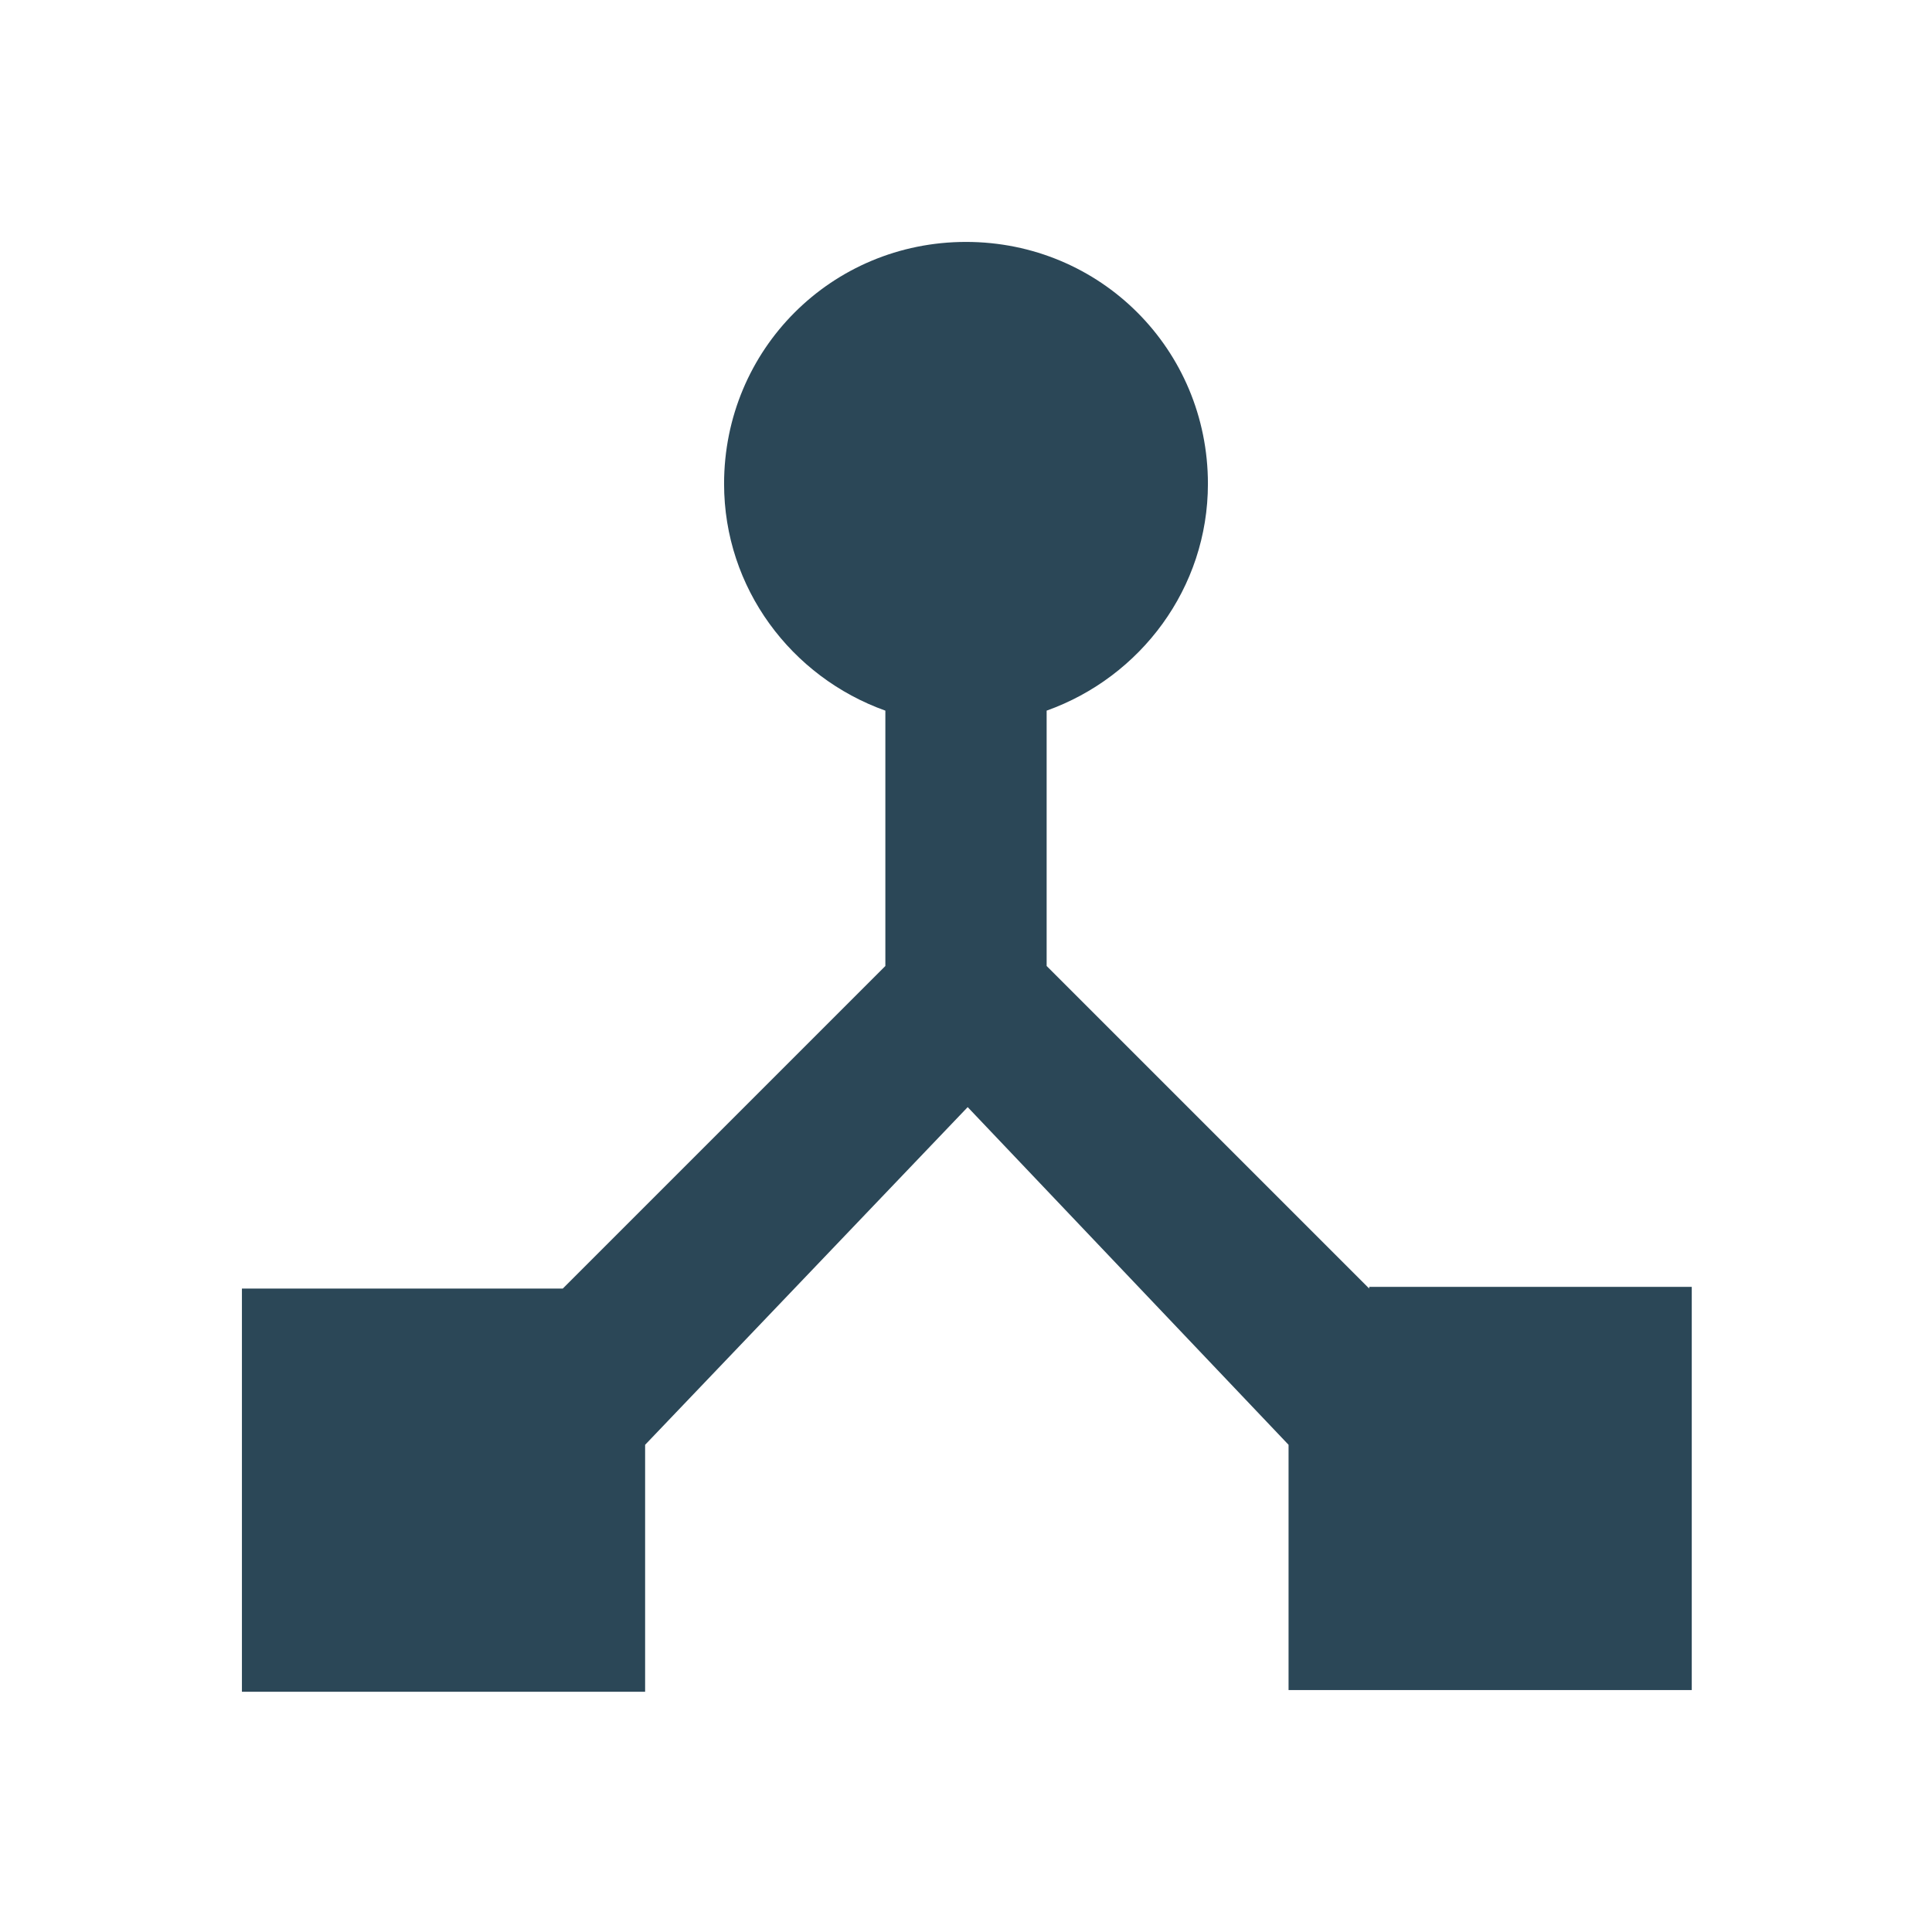 <svg xmlns="http://www.w3.org/2000/svg" width="115" height="115" viewBox="0 0 115 115"><g fill="none" fill-rule="evenodd"><path d="M0,0 L115,0 L115,115 L0,115 L0,0 Z M0,0 L115,0 L115,115 L0,115 L0,0 Z"/><path fill="#2B4757" fill-rule="nonzero" d="M81.5,76.7 L62.3,57.5 L62.3,42.3 C67.9,40.3 71.9,35 71.9,28.8 C71.9,20.8 65.5,14.4 57.5,14.4 C49.5,14.4 43.1,20.8 43.1,28.8 C43.1,35 47.1,40.3 52.7,42.3 L52.7,57.5 L33.5,76.7 L14.4,76.7 L14.4,100.7 L38.4,100.7 L38.4,86 L57.6,65.9 L76.7,86 L76.7,100.6 L100.7,100.6 L100.7,76.6 L81.5,76.6 L81.5,76.7 Z"/></g></svg>
